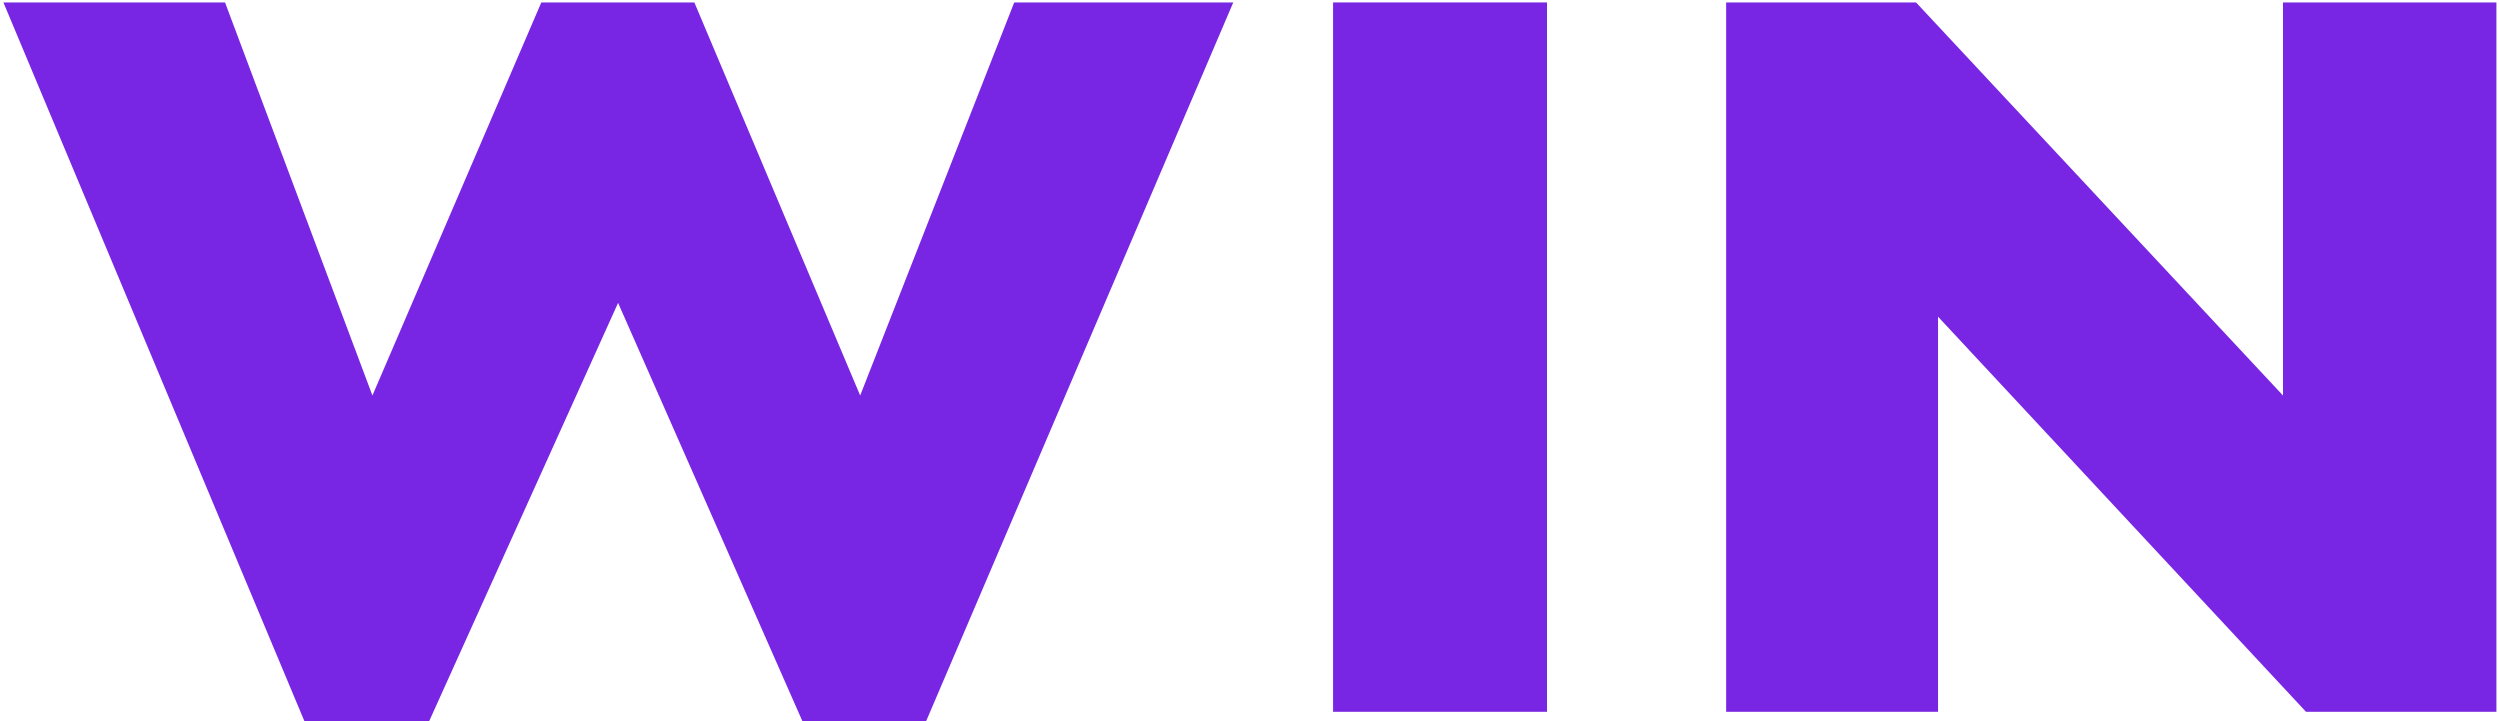 <?xml version="1.0" encoding="UTF-8"?> <svg xmlns="http://www.w3.org/2000/svg" width="527" height="152" viewBox="0 0 527 152" fill="none"><path d="M526.245 150.048H486.11L408.538 66.758V150.048H363.872V0.514H403.899L481.255 83.373V0.514H526.245V150.048Z" fill="#7825E4"></path><path d="M326.111 150.048H281.014V0.514H326.111V150.048Z" fill="#7825E4"></path><path d="M259.975 0.514L195.242 151.99H169.133L130.293 63.845L90.482 151.99H64.157L0.719 0.514H47.435L78.507 83.373L114.11 0.514H146.369L181.325 83.373L213.799 0.514H259.975Z" fill="#7825E4"></path></svg> 